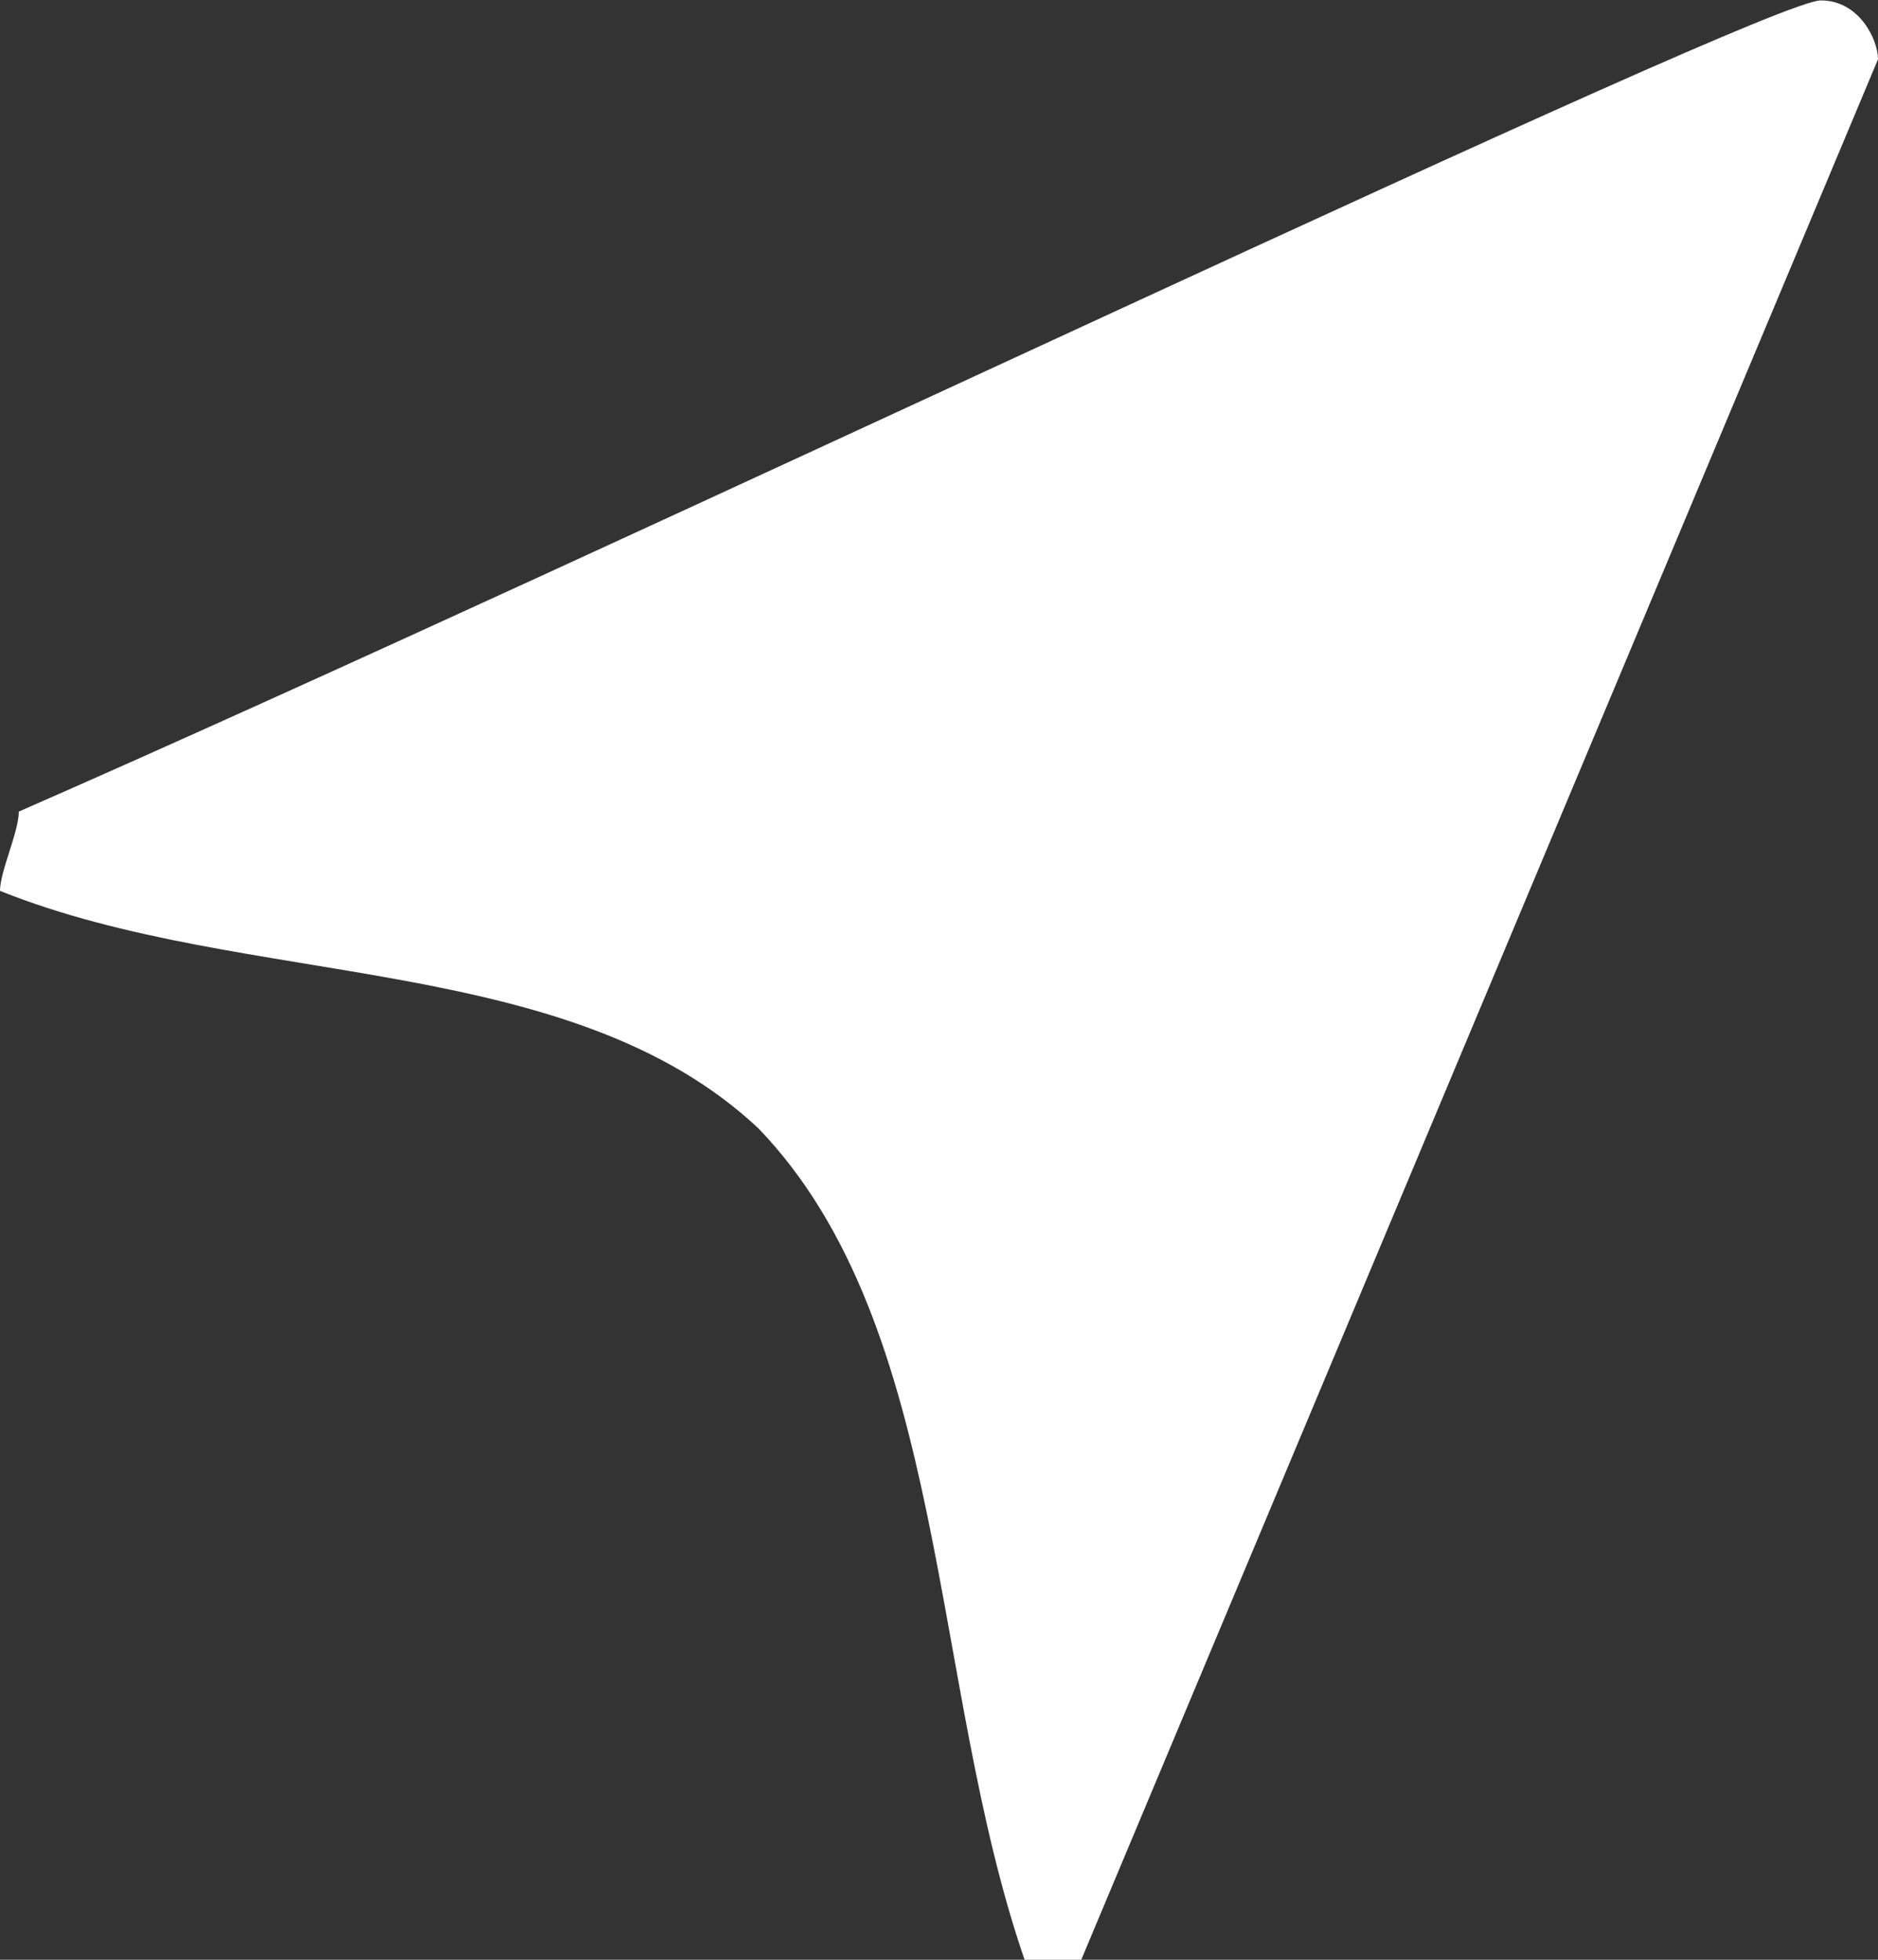 <?xml version="1.0" encoding="utf-8"?>
<!-- Generator: Adobe Illustrator 16.0.0, SVG Export Plug-In . SVG Version: 6.00 Build 0)  -->
<!DOCTYPE svg PUBLIC "-//W3C//DTD SVG 1.1//EN" "http://www.w3.org/Graphics/SVG/1.1/DTD/svg11.dtd">
<svg version="1.1" id="Layer_1" xmlns="http://www.w3.org/2000/svg" xmlns:xlink="http://www.w3.org/1999/xlink" x="0px" y="0px"
	 width="23px" height="24px" viewBox="0 0 23 24" enable-background="new 0 0 23 24" xml:space="preserve">
<rect x="0" y="0" width="23" height="24" fill="#333333" stroke="none"/>
<g>
	<path fill-rule="evenodd" clip-rule="evenodd" fill="#FFFFFF" d="M23,0.726l-9.76,23.279h-0.69c-1.17-3.392-0.93-7.763-3.26-10.185
		C6.97,11.64,3.02,12.12,0,10.91c0-0.24,0.23-0.72,0.23-0.971c7.2-3.151,21.379-9.934,22.07-9.934C22.77,0.005,23,0.485,23,0.726z"
		/>
</g>
</svg>
